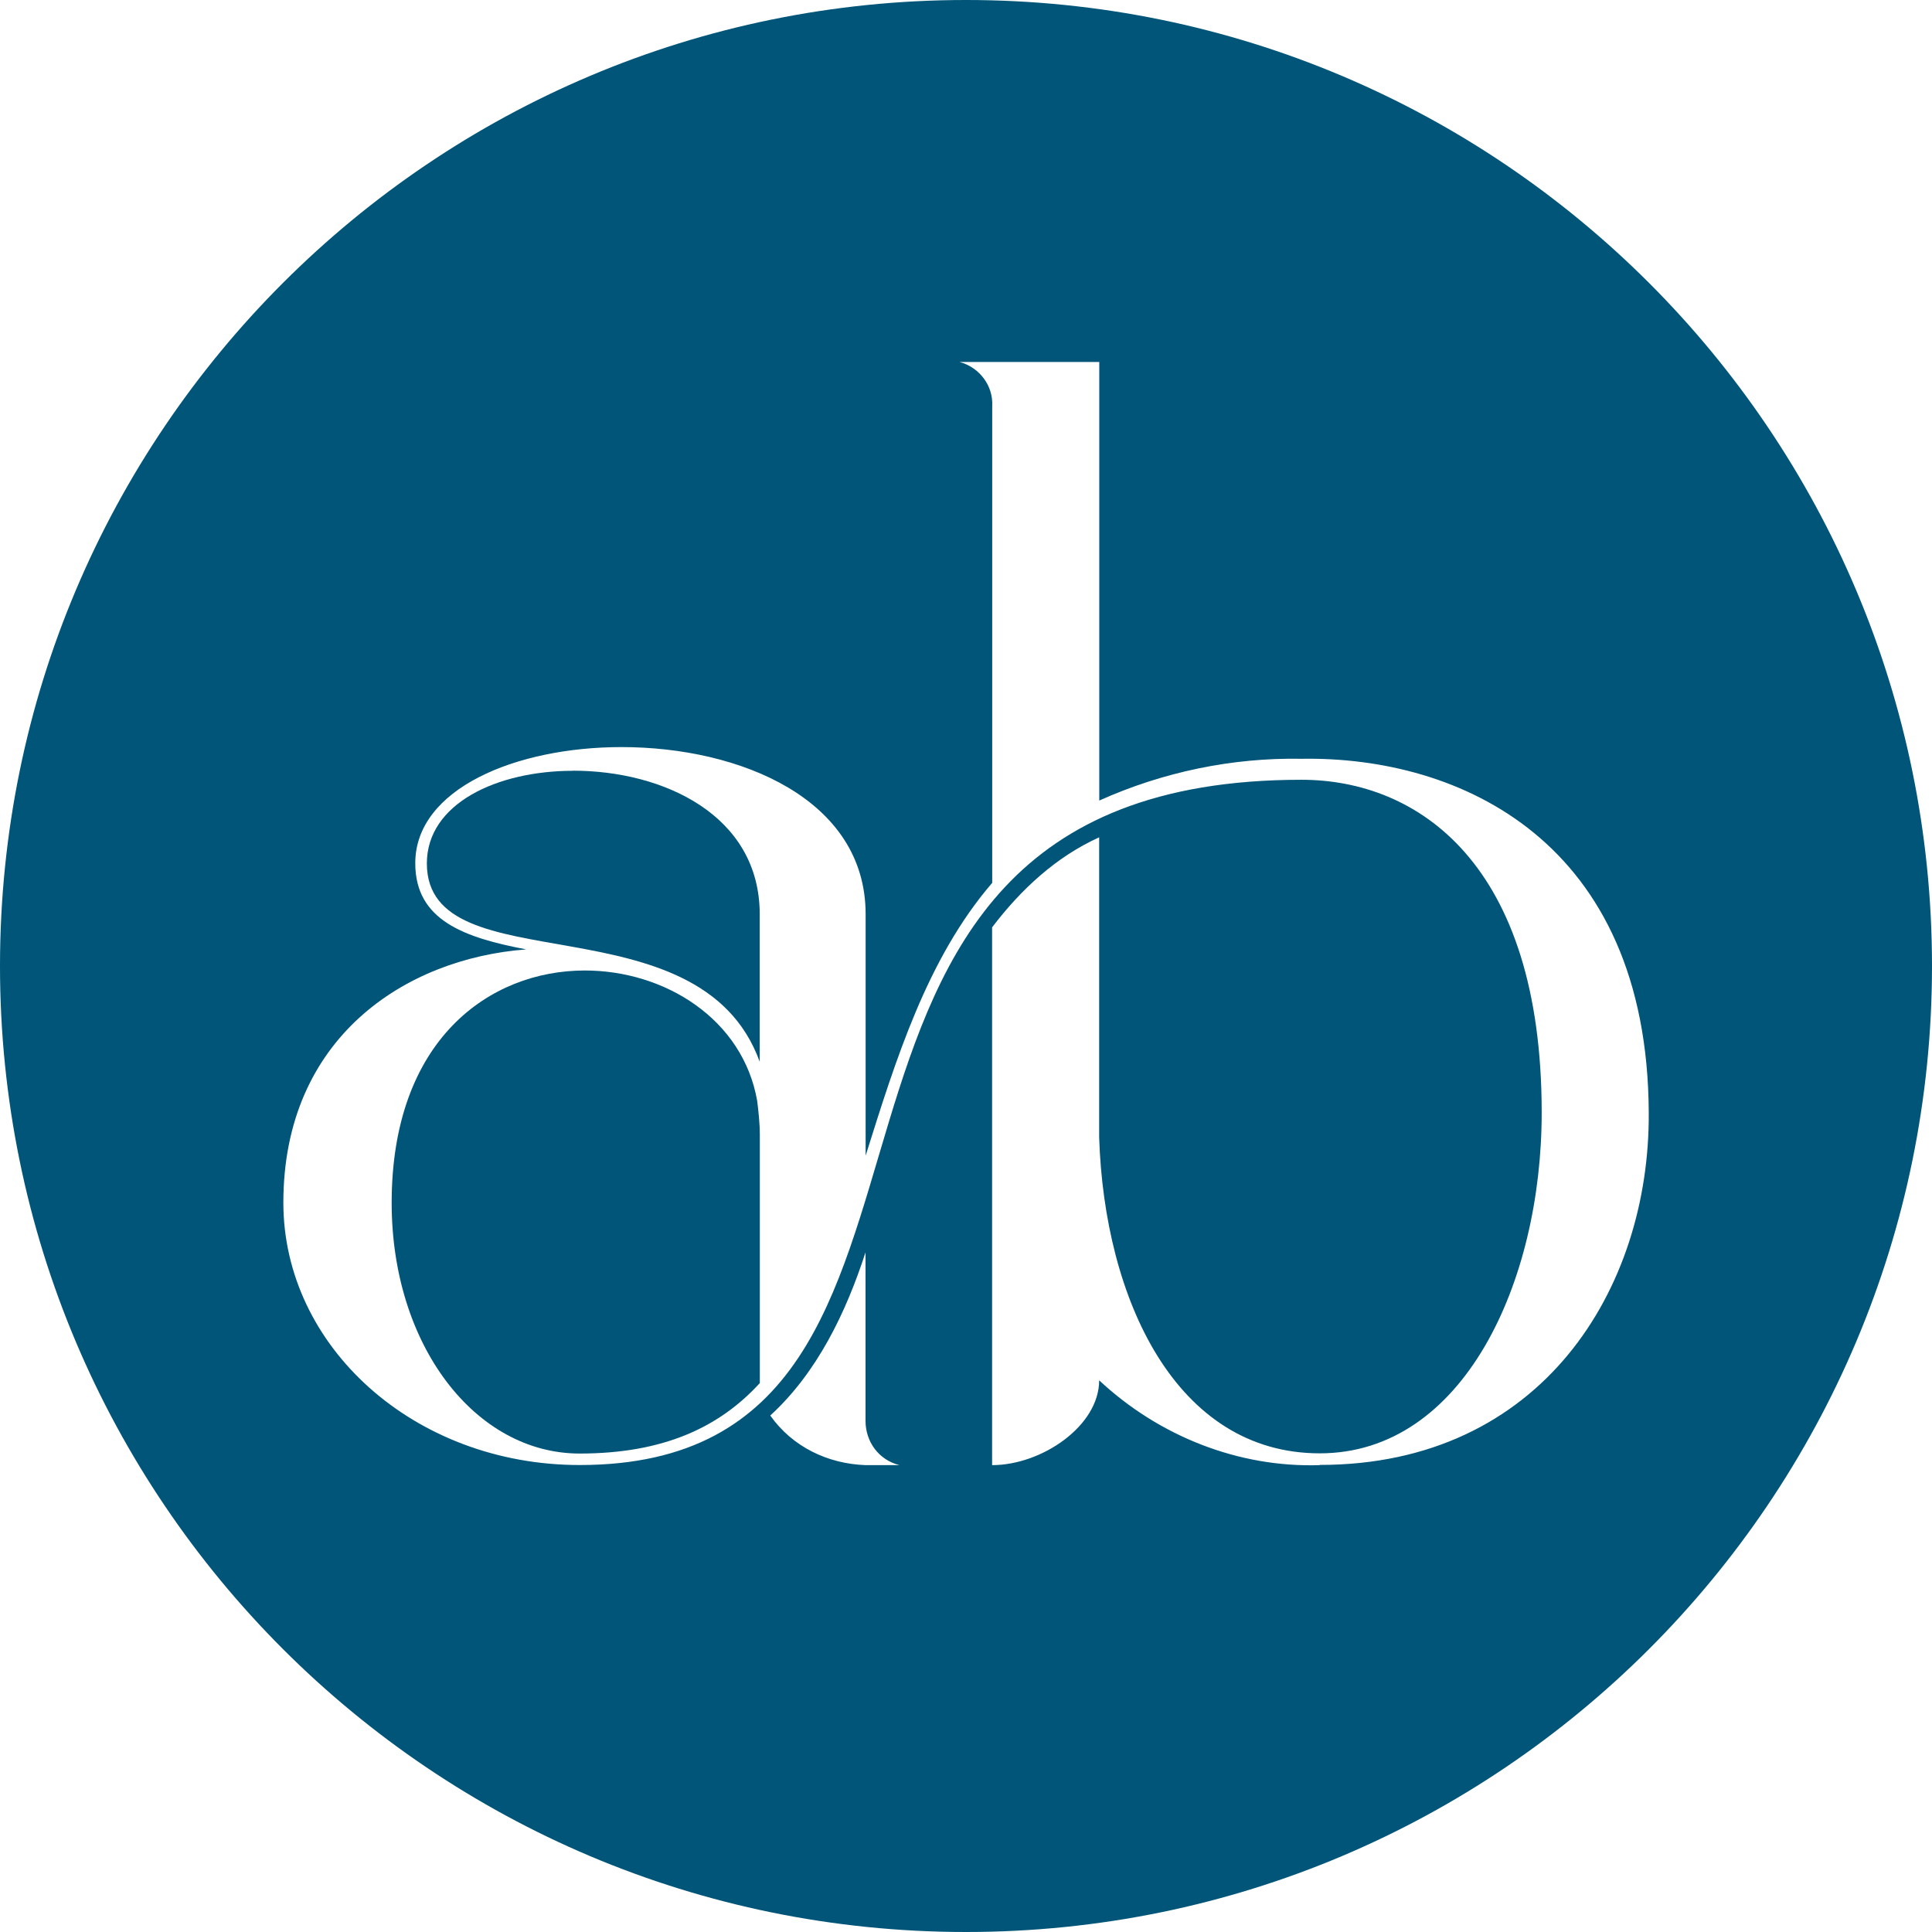 <?xml version="1.0" encoding="UTF-8"?><svg id="Layer_1" xmlns="http://www.w3.org/2000/svg" viewBox="0 0 184.98 184.98"><defs><style>.cls-1{fill:#005578;}</style></defs><path class="cls-1" d="m92.49,0h0C41.41,0,0,41.41,0,92.49h0c0,51.08,41.41,92.49,92.49,92.49h0c51.08,0,92.49-41.41,92.49-92.49h0C184.98,41.41,143.57,0,92.49,0Zm-9.62,140.28c-3.62-.13-7-1.75-9.12-4.75,4.5-4.12,7.25-9.87,9.12-15.62v16.12c0,2,1.25,3.75,3.25,4.25h-3.25Zm43.49,0c-7.75.25-15.37-2.75-21.12-8.12,0,4.37-5.5,8.12-10.25,8.12v-51.49c2.75-3.62,6.12-6.75,10.25-8.62v28.74c.5,15.5,7.37,30.24,21.12,30.24s21.25-16.37,21.25-32.62c0-23.87-11.87-31.87-23-31.87-55.86,0-26.49,65.61-69.11,65.61-15.87,0-28.37-11.37-28.37-25.12,0-15.75,11.62-23.37,23.25-24.25-5.87-1.12-10.62-2.75-10.62-8.25,0-7.12,9.62-11.12,19.75-11.12,11.37,0,23.37,5,23.37,16v23.12c2.87-9.12,5.87-18.87,12.12-26.12v-45.62c.12-2-1.25-3.75-3.12-4.25h13.37v41.99c6.12-2.75,12.75-4.12,19.37-4,15.12-.25,33.12,7.87,33.24,33.87.12,16.87-10.25,33.74-31.49,33.74Z"/><path class="cls-1" d="m54.87,73.8c-7.25,0-14,3.12-14,8.87,0,11.75,26.12,3.12,31.87,18.99v-14.12c0-9.5-9.25-13.75-17.87-13.75Z"/><path class="cls-1" d="m56,92.92c-9.12,0-18.5,6.62-18.5,22.25,0,13.62,8,24,18,24,8,0,13.37-2.5,17.25-6.75v-23.75c0-1.12-.13-2.25-.25-3.25-1.37-7.87-8.87-12.5-16.5-12.5Z"/></svg>